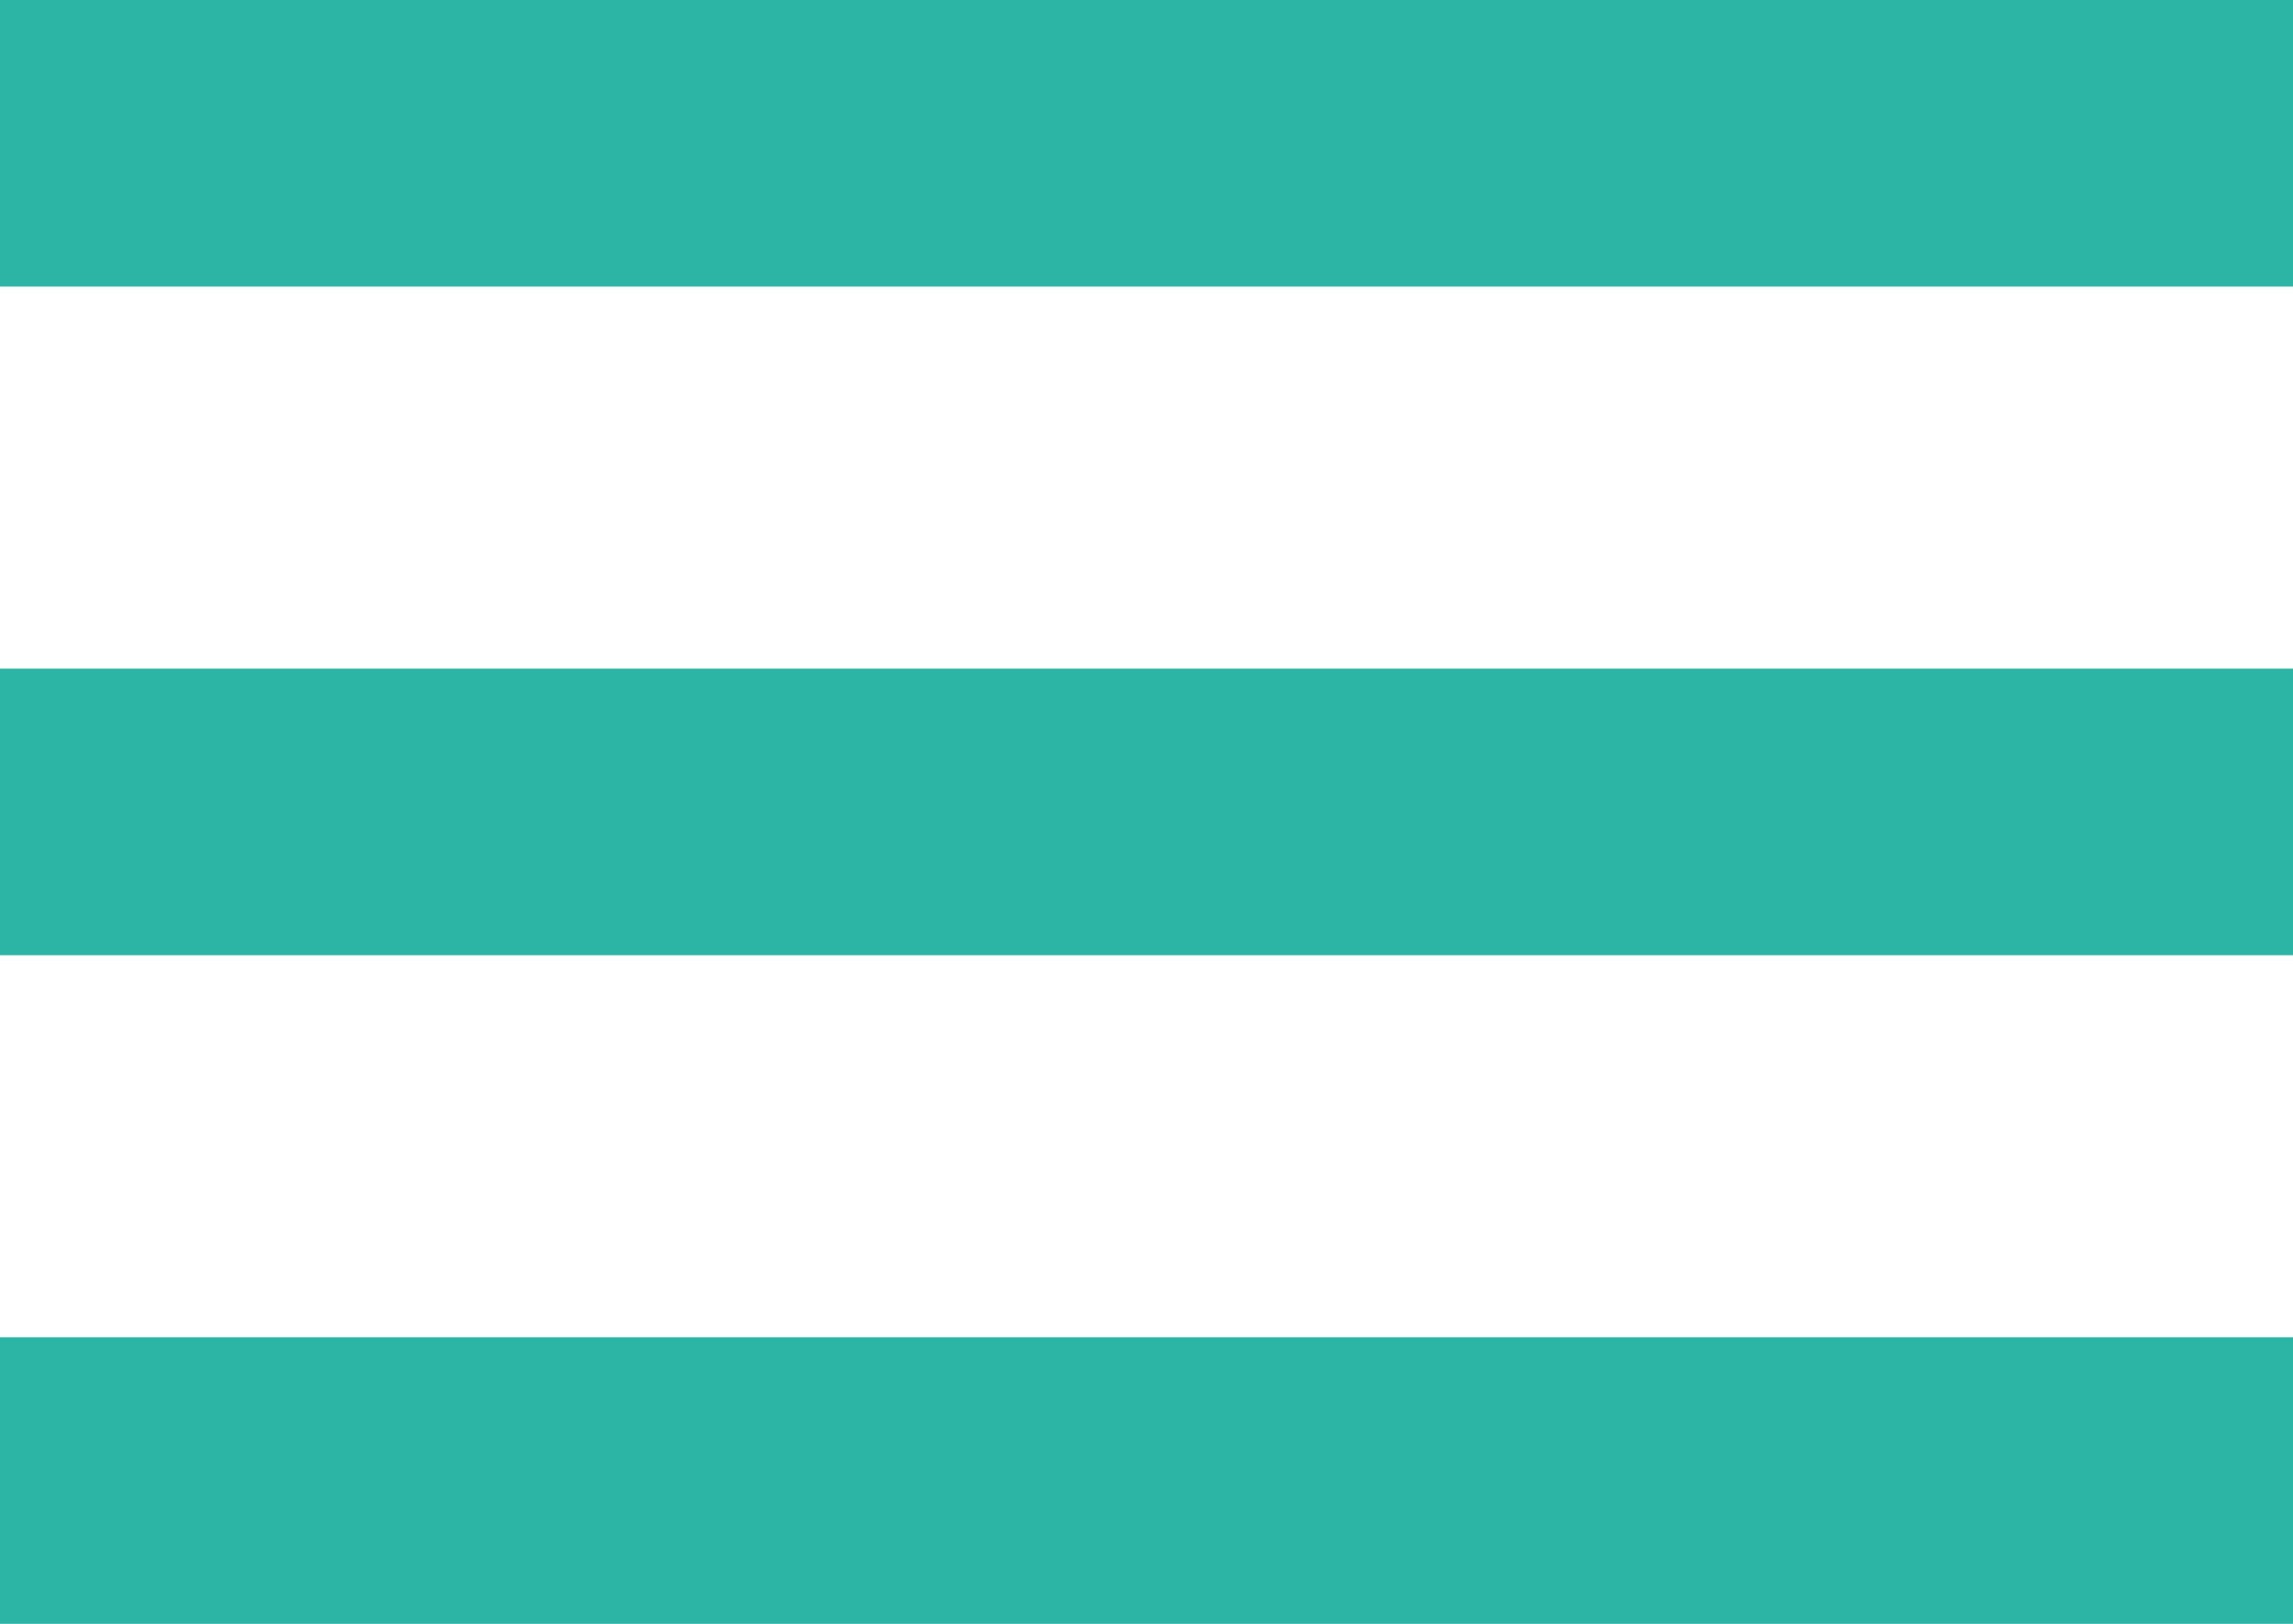 <svg xmlns="http://www.w3.org/2000/svg" width="24" height="17" viewBox="0 0 24 17">
  <g id="ic_menu" transform="translate(0 1.5)">
    <line id="線_30" data-name="線 30" x2="24" fill="none" stroke="#2cb5a5" stroke-width="3"/>
    <line id="線_31" data-name="線 31" x2="24" transform="translate(0 7)" fill="none" stroke="#2cb5a5" stroke-width="3"/>
    <line id="線_32" data-name="線 32" x2="24" transform="translate(0 14)" fill="none" stroke="#2cb5a5" stroke-width="3"/>
  </g>
</svg>
